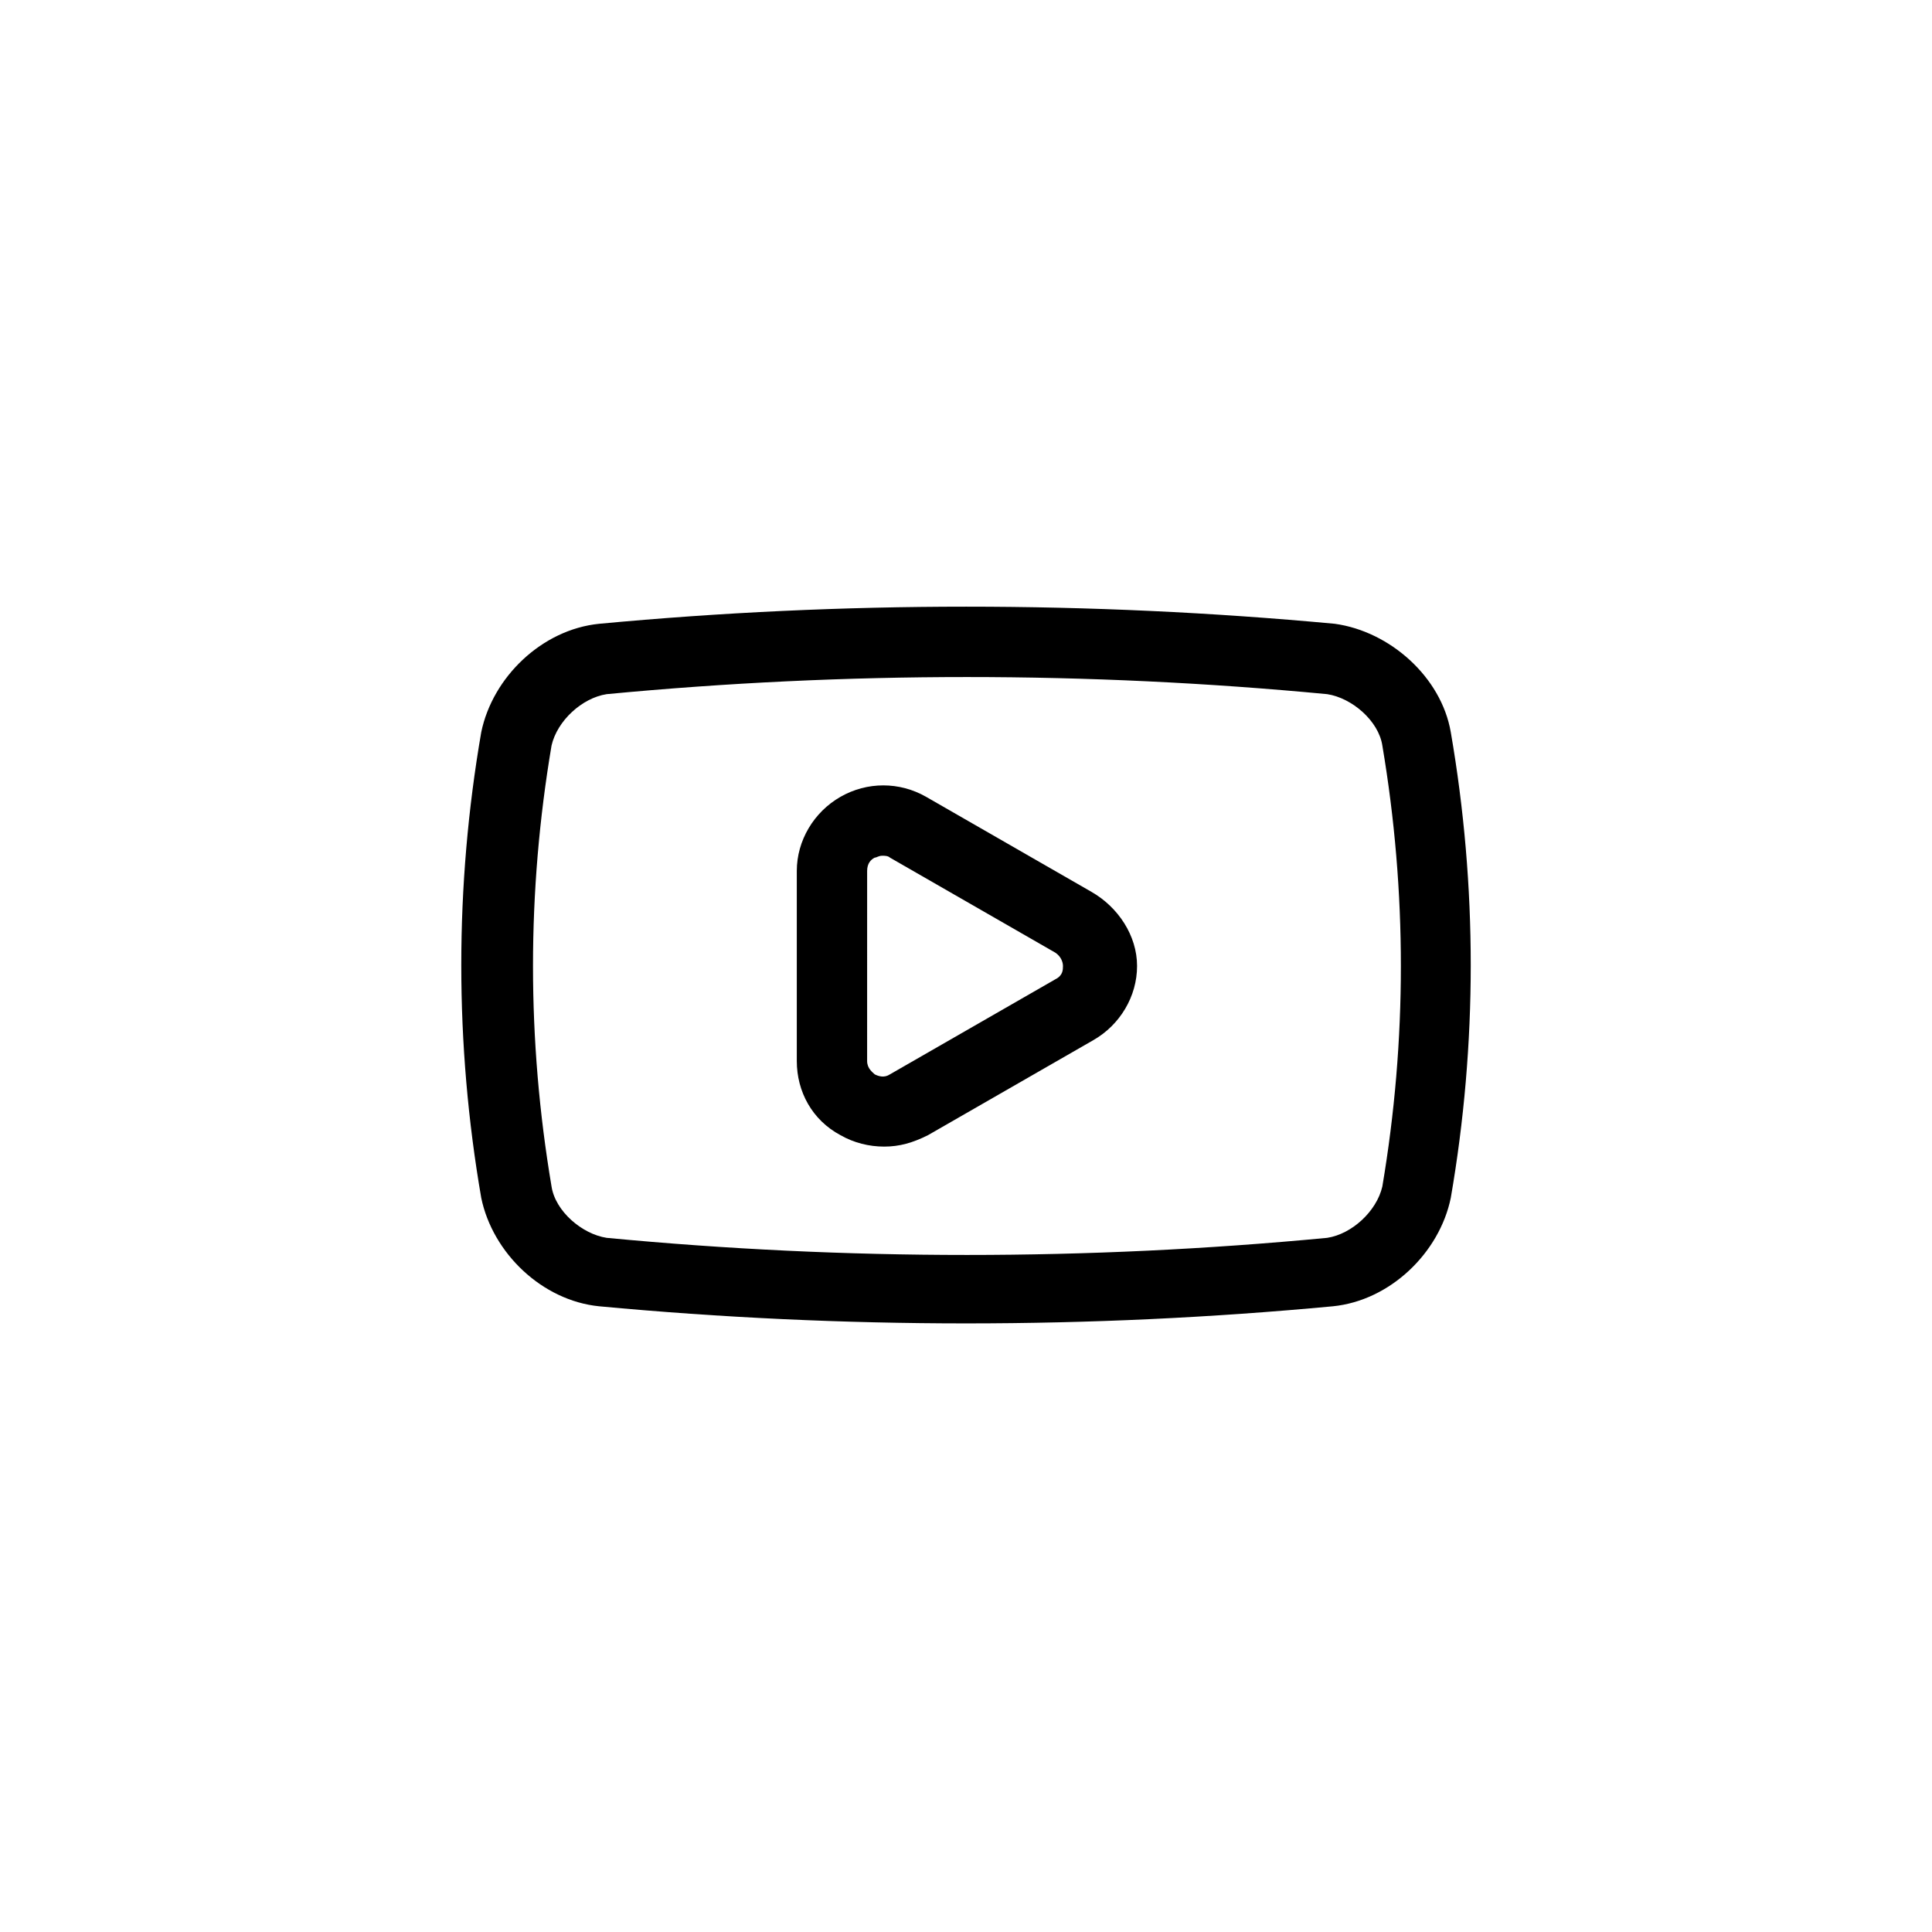 <?xml version="1.0" encoding="UTF-8"?>
<!-- Uploaded to: ICON Repo, www.svgrepo.com, Generator: ICON Repo Mixer Tools -->
<svg fill="#000000" width="800px" height="800px" version="1.1" viewBox="144 144 512 512" xmlns="http://www.w3.org/2000/svg">
 <g>
  <path d="m497.74 309.31c-0.504 0-0.504 0 0 0-64.992-6.047-130.49-6.047-194.97 0-15.113 1.512-28.215 14.105-31.234 28.719-7.055 40.809-7.055 82.625 0 123.43 3.023 14.609 16.121 27.207 31.234 28.719 32.242 3.023 64.992 4.535 97.234 4.535 32.746 0 64.992-1.512 97.234-4.535 15.113-1.512 28.215-14.105 31.234-28.719 7.055-40.809 7.055-82.625 0-123.43-2.519-14.613-16.121-26.703-30.73-28.719zm12.594 149.13c-1.512 6.551-8.062 12.594-14.609 13.602-63.48 6.047-127.46 6.047-190.95 0-6.551-1.008-13.602-7.055-14.609-13.602-6.551-38.793-6.551-78.09 0-116.88 1.512-6.551 8.062-12.594 14.609-13.602 63.48-6.047 127.46-6.047 190.95 0 6.551 1.008 13.602 7.055 14.609 13.602 6.551 38.793 6.551 78.09 0 116.88z"/>
  <path d="m433.25 380.35-43.832-25.191c-7.055-4.031-15.617-4.031-22.672 0-7.055 4.031-11.586 11.586-11.586 19.648v50.383c0 8.062 4.031 15.617 11.586 19.648 3.527 2.016 7.559 3.023 11.586 3.023 4.031 0 7.559-1.008 11.586-3.023l43.832-25.191c7.055-4.031 11.586-11.586 11.586-19.648 0.004-8.062-5.031-15.621-12.086-19.648zm-9.574 23.172-43.832 25.191c-1.512 1.008-3.023 0.504-4.031 0-0.504-0.504-2.016-1.512-2.016-3.527l0.004-50.379c0-2.016 1.008-3.023 2.016-3.527 0.504 0 1.008-0.504 2.016-0.504 0.504 0 1.512 0 2.016 0.504l43.832 25.191c1.512 1.008 2.016 2.519 2.016 3.527-0.004 1.008-0.004 2.516-2.019 3.523z"/>
 </g>
</svg>